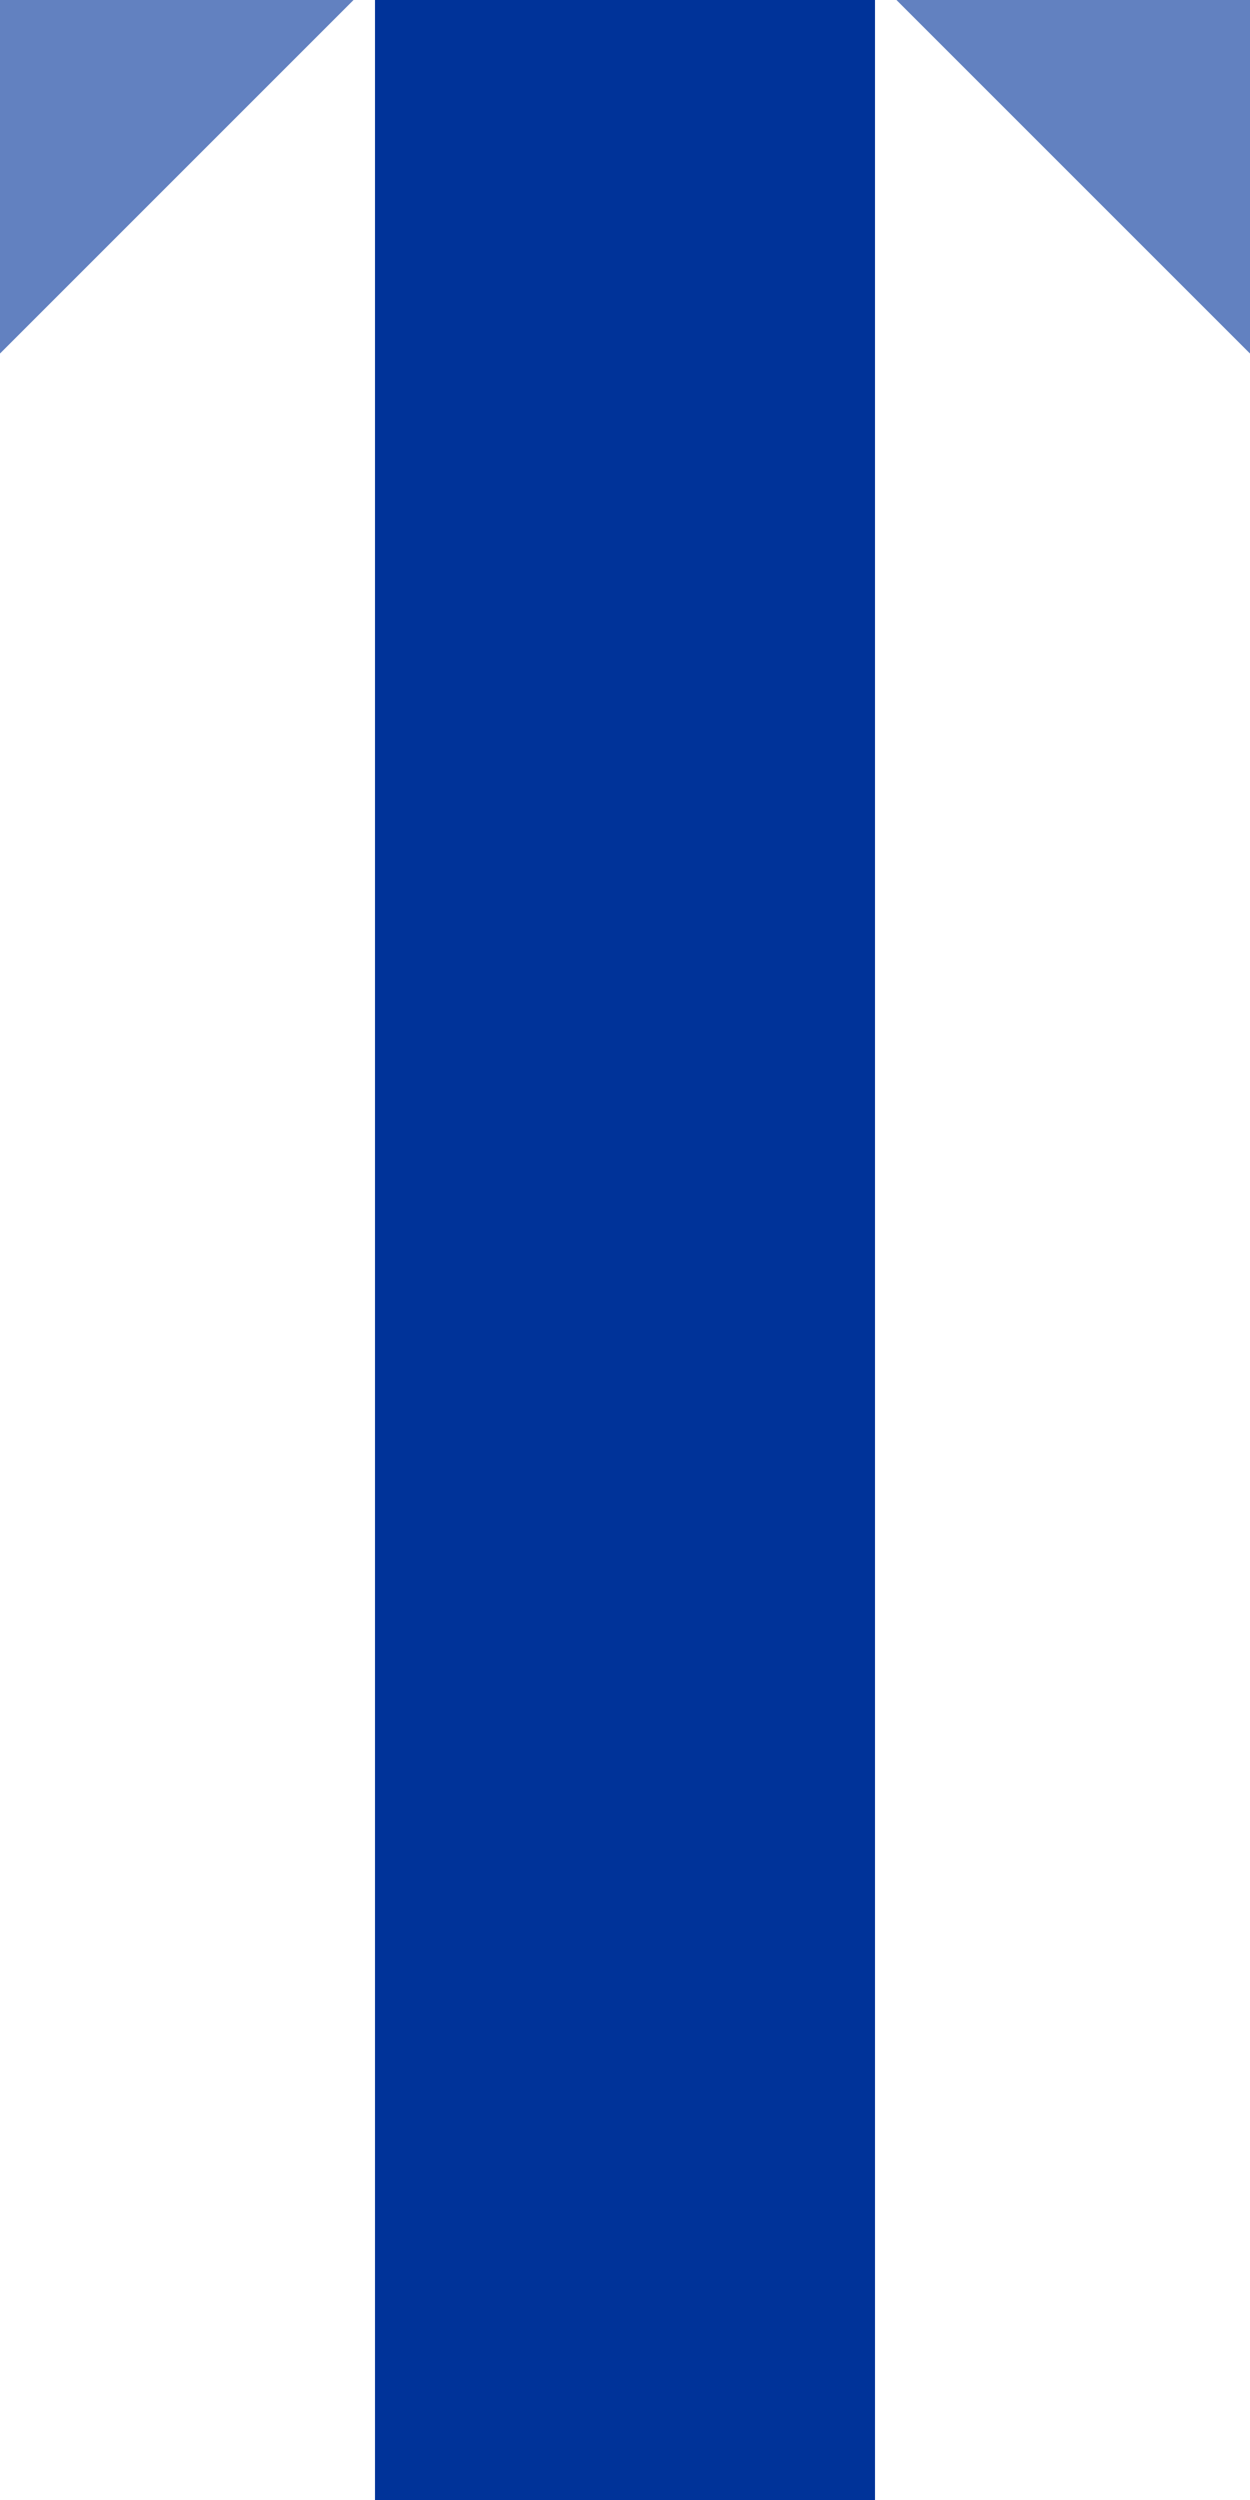 <?xml version="1.0" encoding="UTF-8"?>
<svg xmlns="http://www.w3.org/2000/svg" width="250" height="500">
 <title>uedSTR+c14</title>
 <g stroke-width="100">
  <path stroke="#6281C0" d="M -40,40 40,-40 m 170,0 80,80"/>
  <path stroke="#003399" d="M 125,0 V 500"/>
 </g>
</svg>